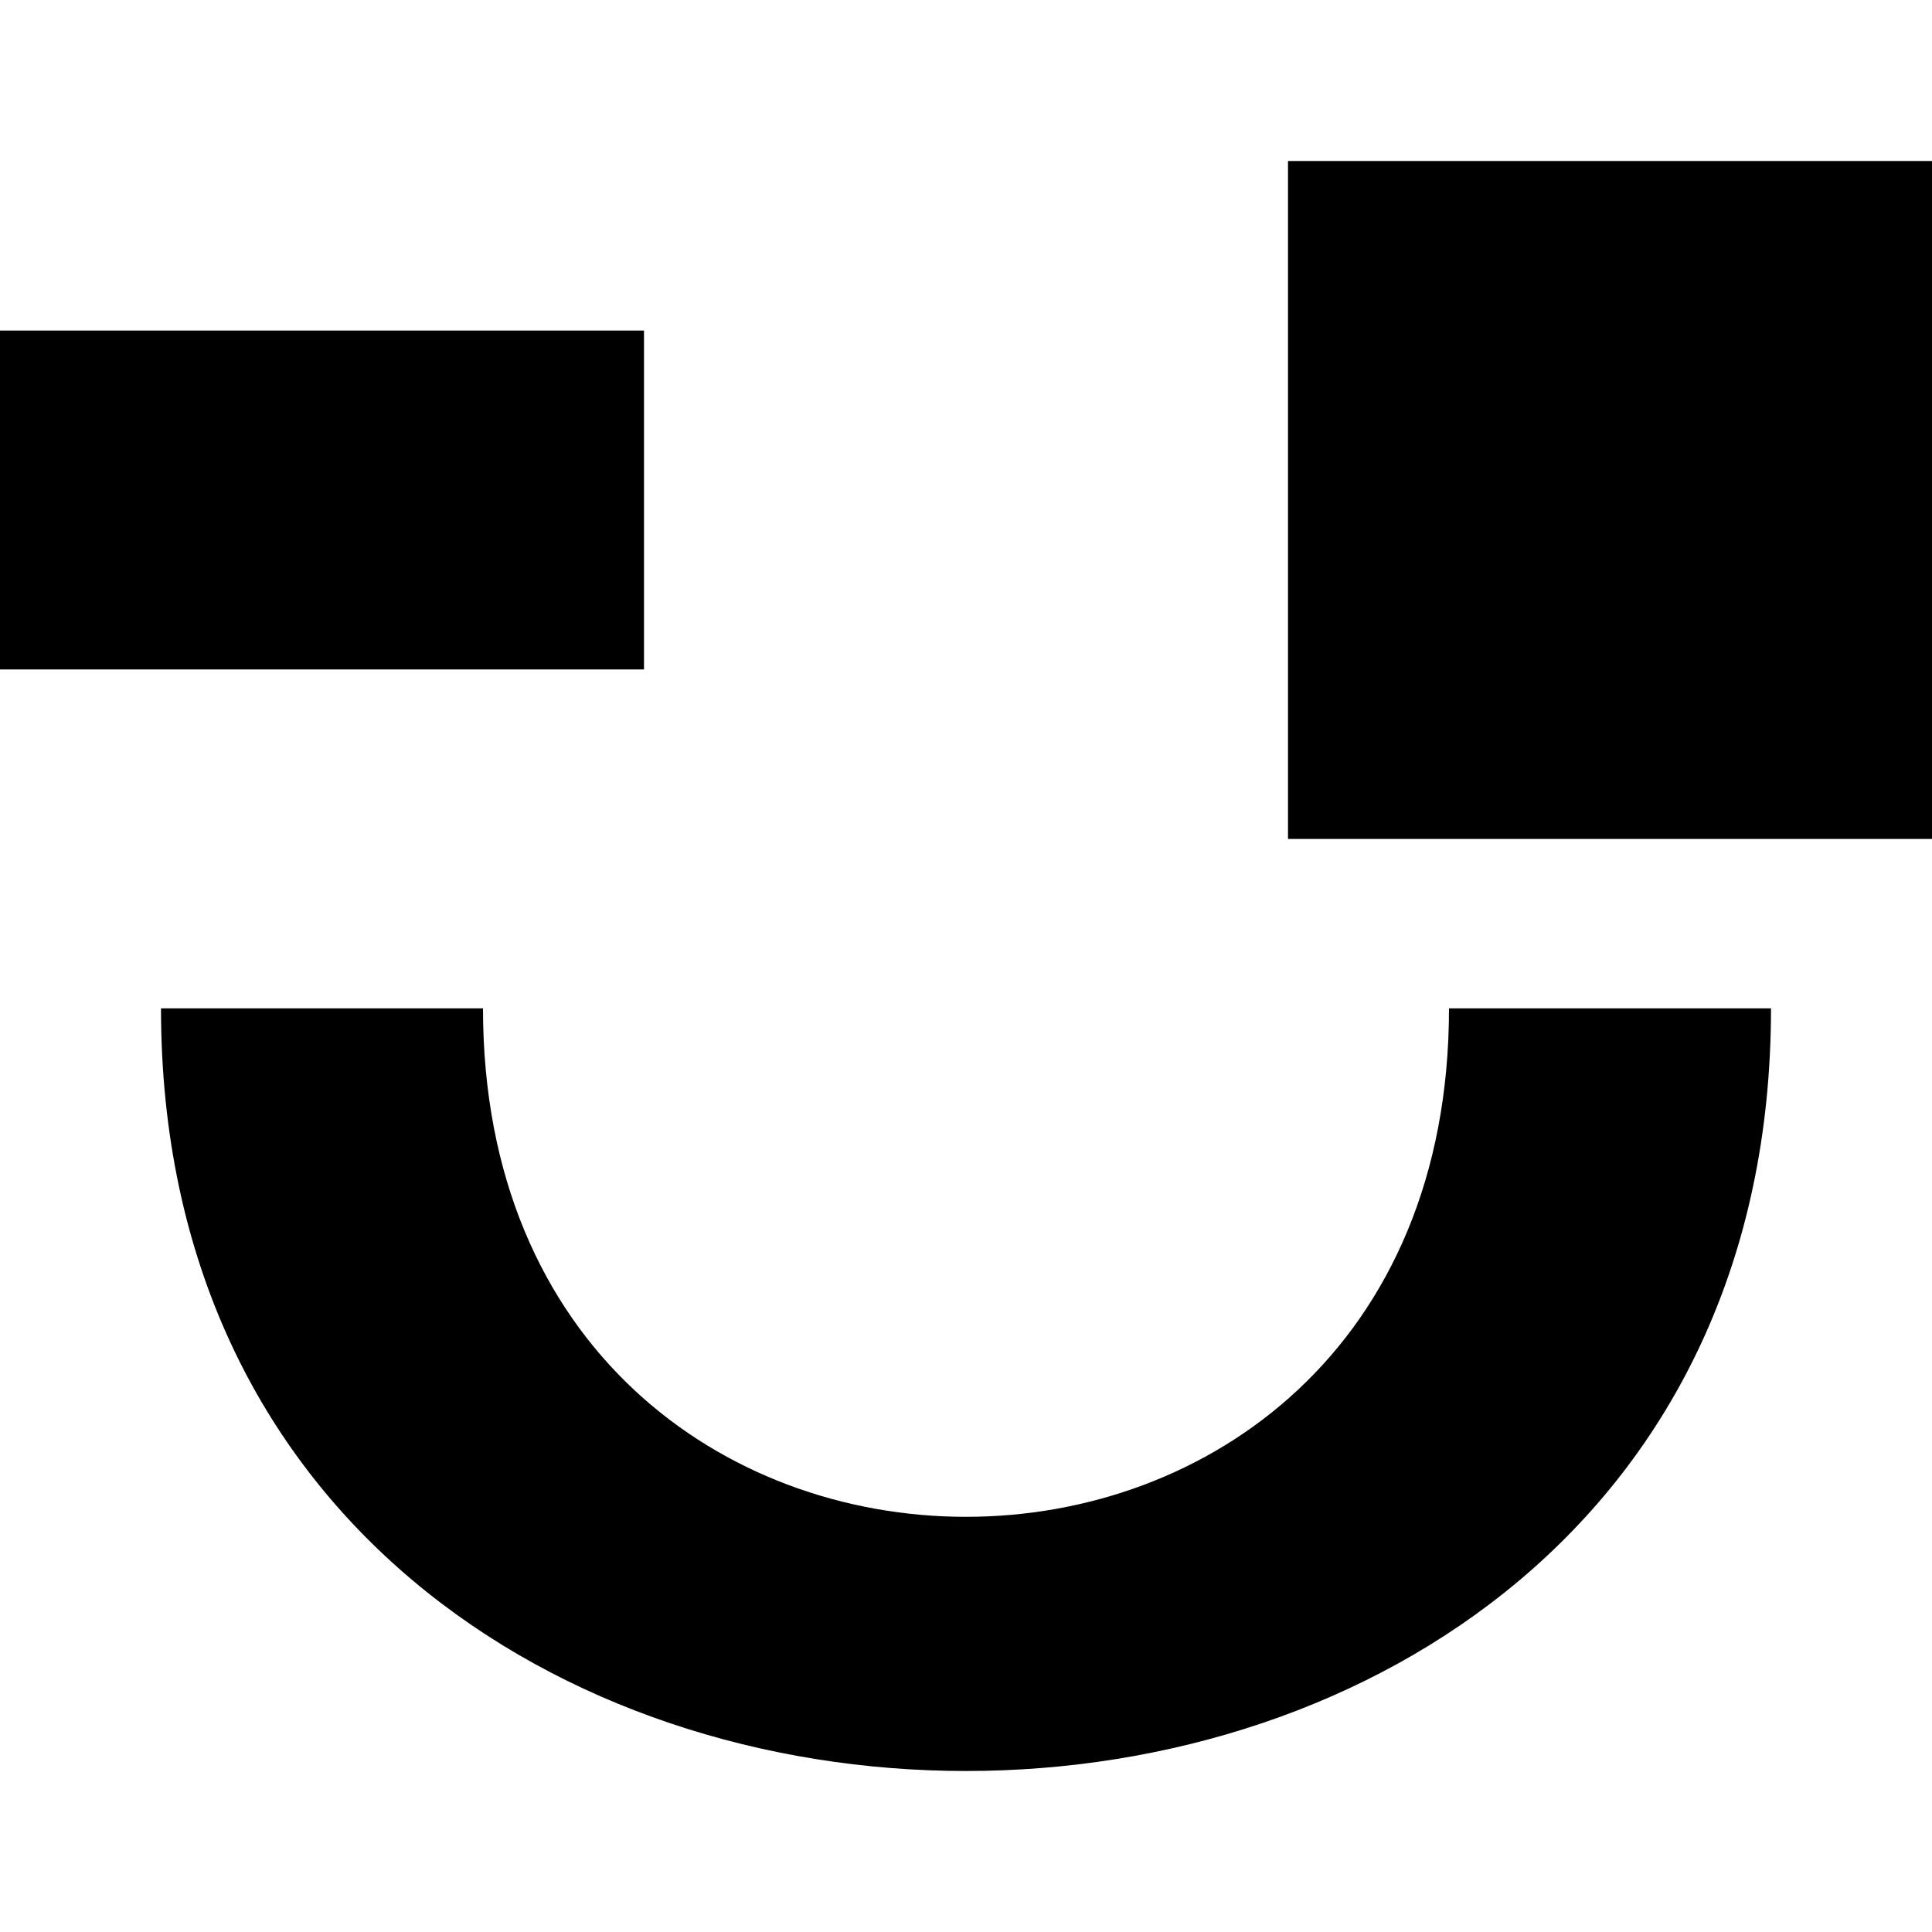 <?xml version="1.0" encoding="UTF-8" standalone="no"?>
<!-- Uploaded to: SVG Repo, www.svgrepo.com, Generator: SVG Repo Mixer Tools -->
<svg width="800px" height="800px" viewBox="0 -1 12 12" version="1.1" xmlns="http://www.w3.org/2000/svg" xmlns:xlink="http://www.w3.org/1999/xlink">
    
    <title>emoji_happy_simple [#454]</title>
    <desc>Created with Sketch.</desc>
    <defs>

</defs>
    <g id="Page-1" stroke="none" stroke-width="1" fill="none" fill-rule="evenodd">
        <g id="Dribbble-Light-Preview" transform="translate(-224, -6165)" fill="#000000">
            <g id="icons" transform="translate(56, 160)">
                <path d="M176,6009.211 L180,6009.211 L180,6005 L176,6005 L176,6009.211 Z M168,6008.158 L172,6008.158 L172,6006.053 L168,6006.053 L168,6008.158 Z M177,6010.263 L179,6010.263 C179,6016.579 169,6016.579 169,6010.263 L171,6010.263 C171,6014.474 177,6014.474 177,6010.263 L177,6010.263 Z" id="emoji_happy_simple-[#454]">

</path>
            </g>
        </g>
    </g>
</svg>